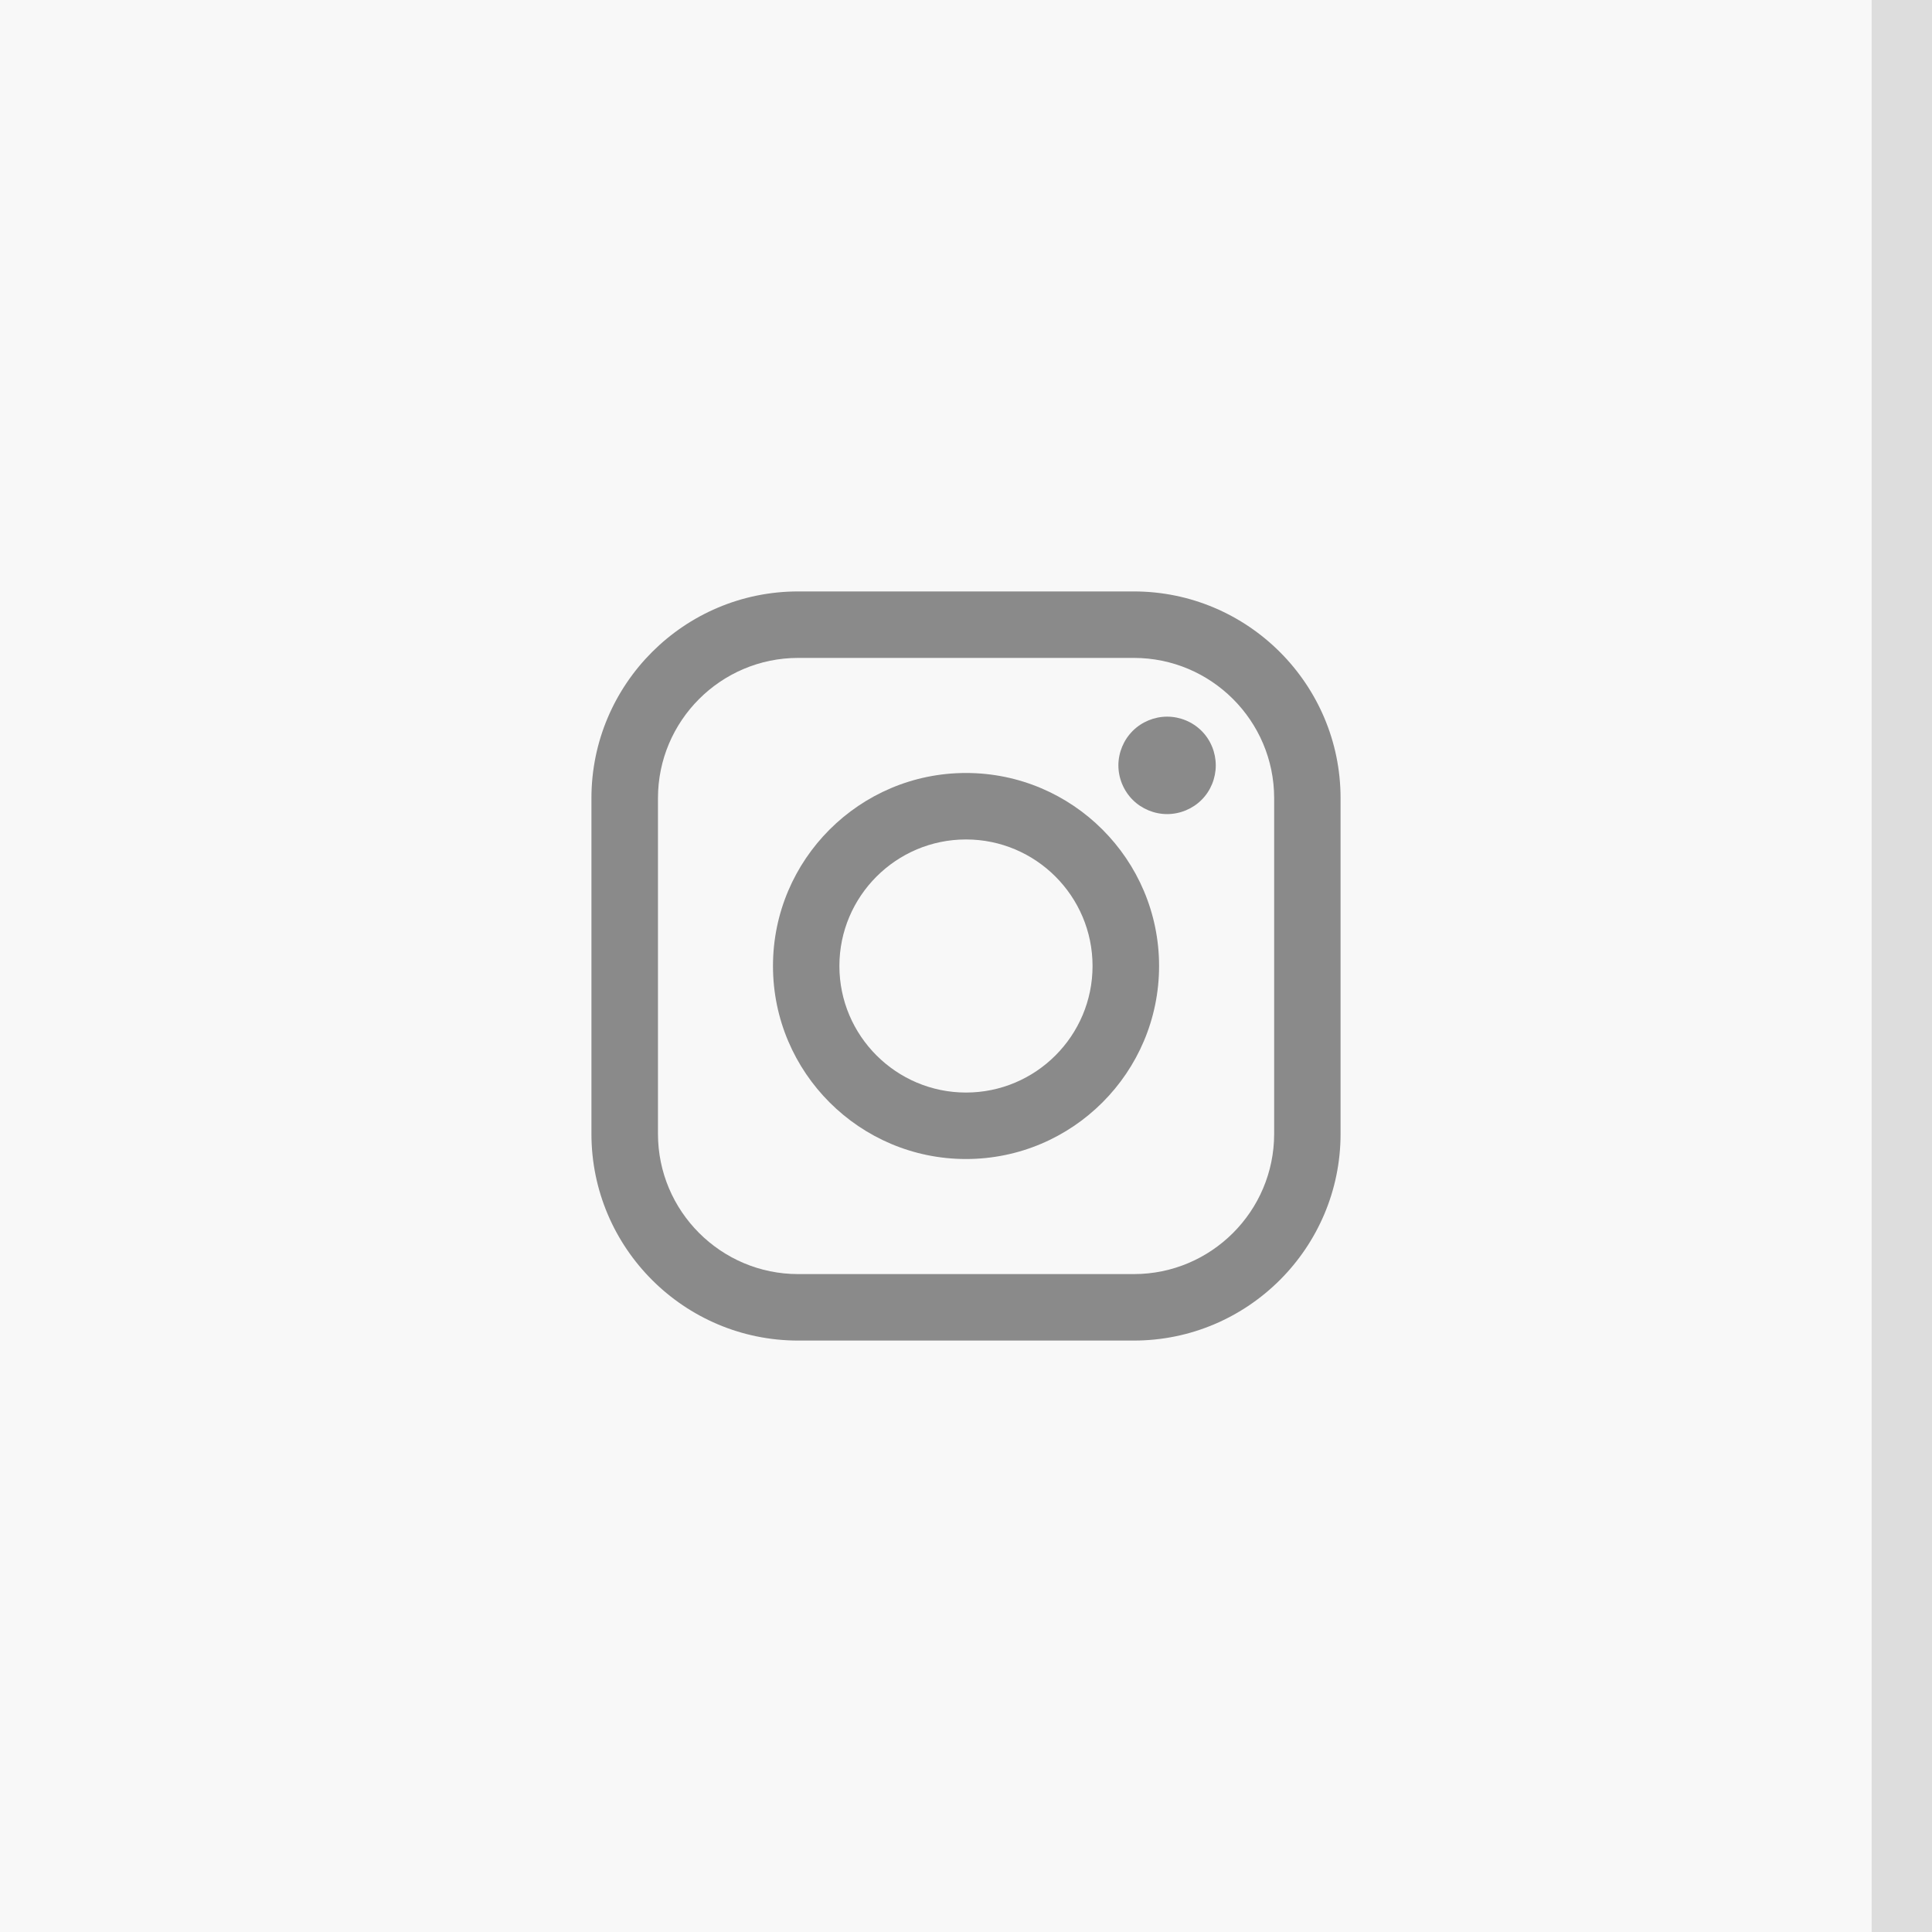 <?xml version="1.0" encoding="utf-8"?>
<!-- Generator: Adobe Illustrator 13.0.0, SVG Export Plug-In . SVG Version: 6.00 Build 14948)  -->
<!DOCTYPE svg PUBLIC "-//W3C//DTD SVG 1.1//EN" "http://www.w3.org/Graphics/SVG/1.1/DTD/svg11.dtd">
<svg version="1.1" id="Layer_1" xmlns="http://www.w3.org/2000/svg" xmlns:xlink="http://www.w3.org/1999/xlink" x="0px" y="0px"
	 width="32px" height="32px" viewBox="0 0 32 32" enable-background="new 0 0 32 32" xml:space="preserve">
<g>
	<rect fill="#F8F8F8" width="32" height="32"/>
	<rect x="31" fill="#DDDDDD" width="1" height="32"/>
</g>
<g>
	<path fill="#8A8A8A" d="M18.779,9.796h-5.559c-1.888,0-3.424,1.536-3.424,3.424v5.56c0,1.888,1.536,3.424,3.424,3.424h5.559
		c1.889,0,3.425-1.536,3.425-3.424v-5.56C22.204,11.333,20.668,9.796,18.779,9.796z M21.104,18.78c0,1.281-1.042,2.323-2.324,2.323
		h-5.559c-1.281,0-2.323-1.042-2.323-2.323v-5.56c0-1.281,1.042-2.323,2.323-2.323h5.559c1.282,0,2.324,1.042,2.324,2.323V18.78
		L21.104,18.78z"/>
	<path fill="#8A8A8A" d="M16,12.803c-1.763,0-3.197,1.434-3.197,3.197s1.435,3.197,3.197,3.197c1.764,0,3.198-1.434,3.198-3.197
		S17.764,12.803,16,12.803z M16,18.096c-1.155,0-2.097-0.94-2.097-2.096s0.941-2.096,2.097-2.096c1.156,0,2.096,0.94,2.096,2.096
		S17.156,18.096,16,18.096z"/>
	<path fill="#8A8A8A" d="M19.331,11.87c-0.211,0-0.42,0.086-0.57,0.236c-0.15,0.15-0.237,0.358-0.237,0.571s0.087,0.421,0.237,0.571
		c0.15,0.15,0.359,0.236,0.57,0.236c0.214,0,0.421-0.086,0.571-0.236c0.151-0.15,0.235-0.359,0.235-0.571s-0.084-0.421-0.235-0.571
		C19.752,11.956,19.545,11.87,19.331,11.87z"/>
</g>
</svg>
